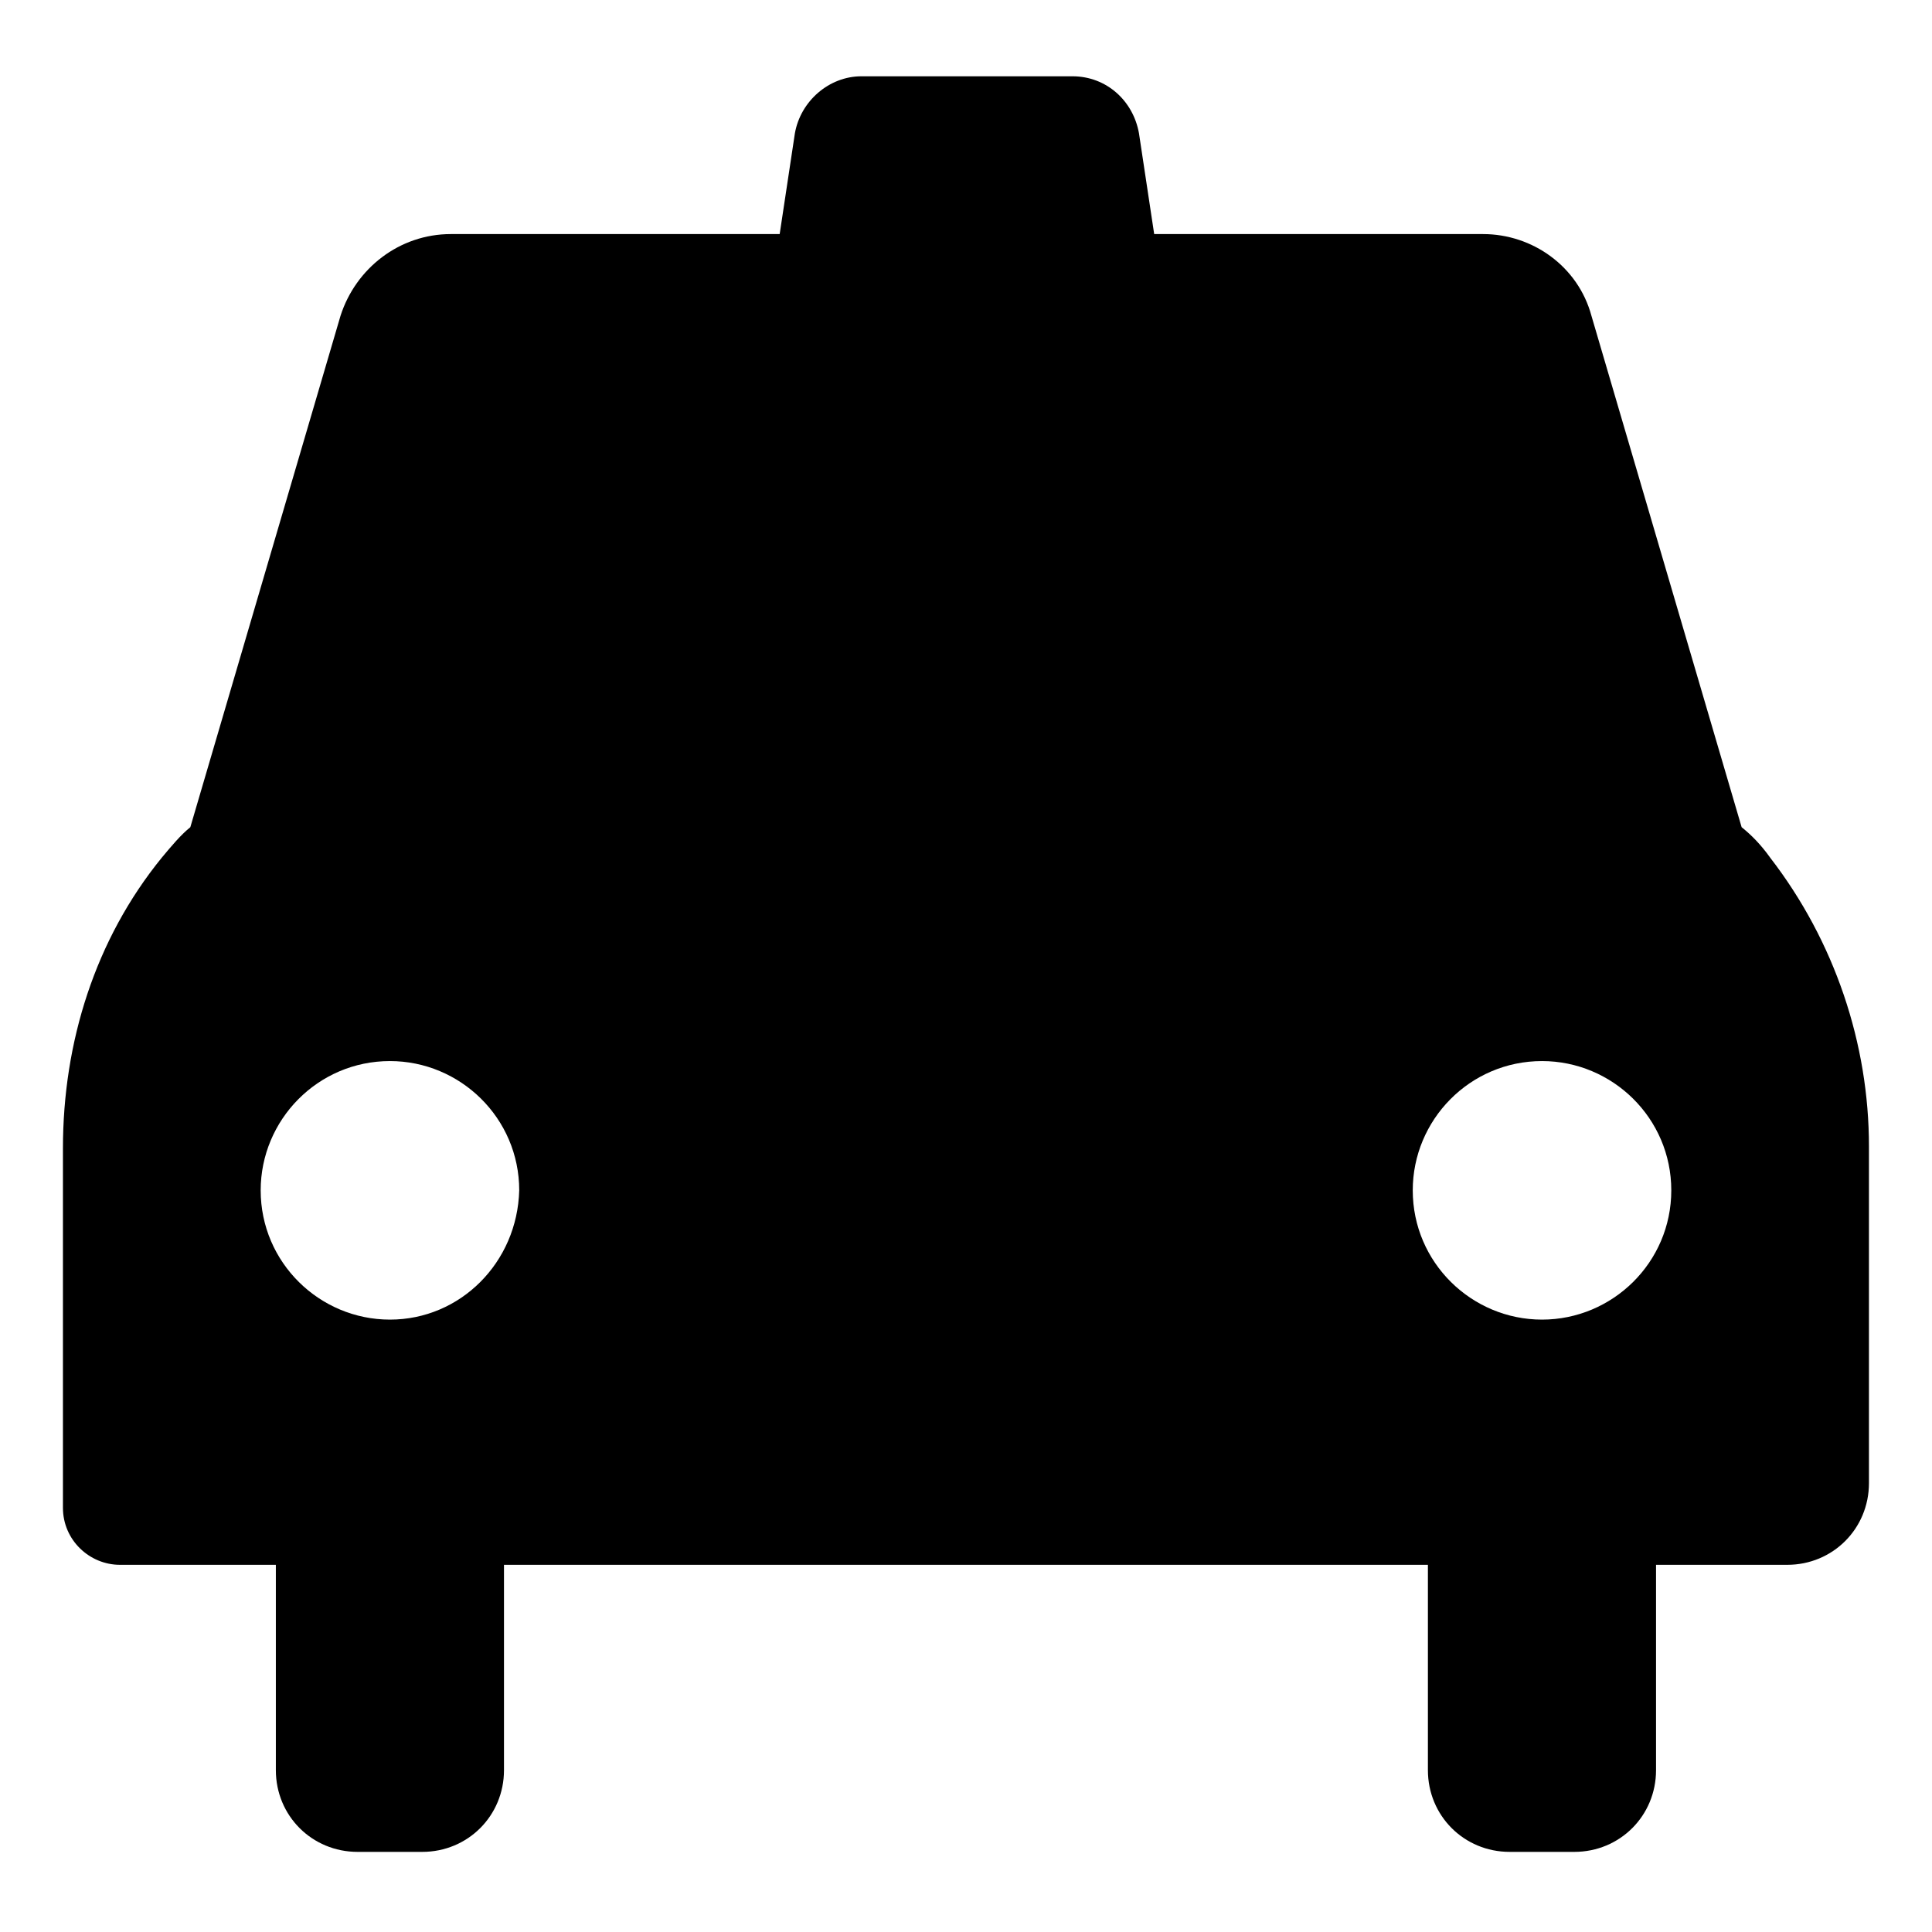 <?xml version="1.0" encoding="UTF-8"?>
<!-- Uploaded to: SVG Repo, www.svgrepo.com, Generator: SVG Repo Mixer Tools -->
<svg fill="#000000" width="800px" height="800px" version="1.1" viewBox="144 144 512 512" xmlns="http://www.w3.org/2000/svg">
 <path d="m613.11 371.28c-2.519-3.527-5.039-6.047-7.559-8.062l-39.801-135.52c-3.527-13.098-15.617-21.664-28.719-21.664h-87.16l-4.031-26.703c-1.512-8.566-8.566-15.113-17.633-15.113h-55.922c-8.566 0-16.121 6.551-17.633 15.113l-4.031 26.703h-87.16c-13.602 0-25.191 9.07-29.223 21.664l-39.801 135.52c-2.519 2.016-5.039 5.039-7.559 8.062-17.633 21.664-26.199 48.871-26.199 77.082v95.219c0 8.566 7.055 15.113 15.113 15.113h41.312v54.41c0 12.09 9.574 21.664 21.664 21.664h17.129c12.09 0 21.664-9.574 21.664-21.664v-54.41h244.85v54.41c0 12.09 9.574 21.664 21.664 21.664h17.129c12.09 0 21.664-9.574 21.664-21.664v-54.41h34.762c12.09 0 21.664-9.574 21.664-21.664v-89.176c0.012-27.199-9.059-54.406-26.188-76.574zm-365.77 122.43c-18.641 0-34.258-15.113-34.258-34.258 0-18.641 15.113-34.258 34.258-34.258 18.641 0 34.258 15.113 34.258 34.258-0.504 19.145-15.617 34.258-34.258 34.258zm305.31 0c-18.641 0-34.258-15.113-34.258-34.258 0-18.641 15.113-34.258 34.258-34.258 18.641 0 34.258 15.113 34.258 34.258s-15.617 34.258-34.258 34.258z"/>
</svg>